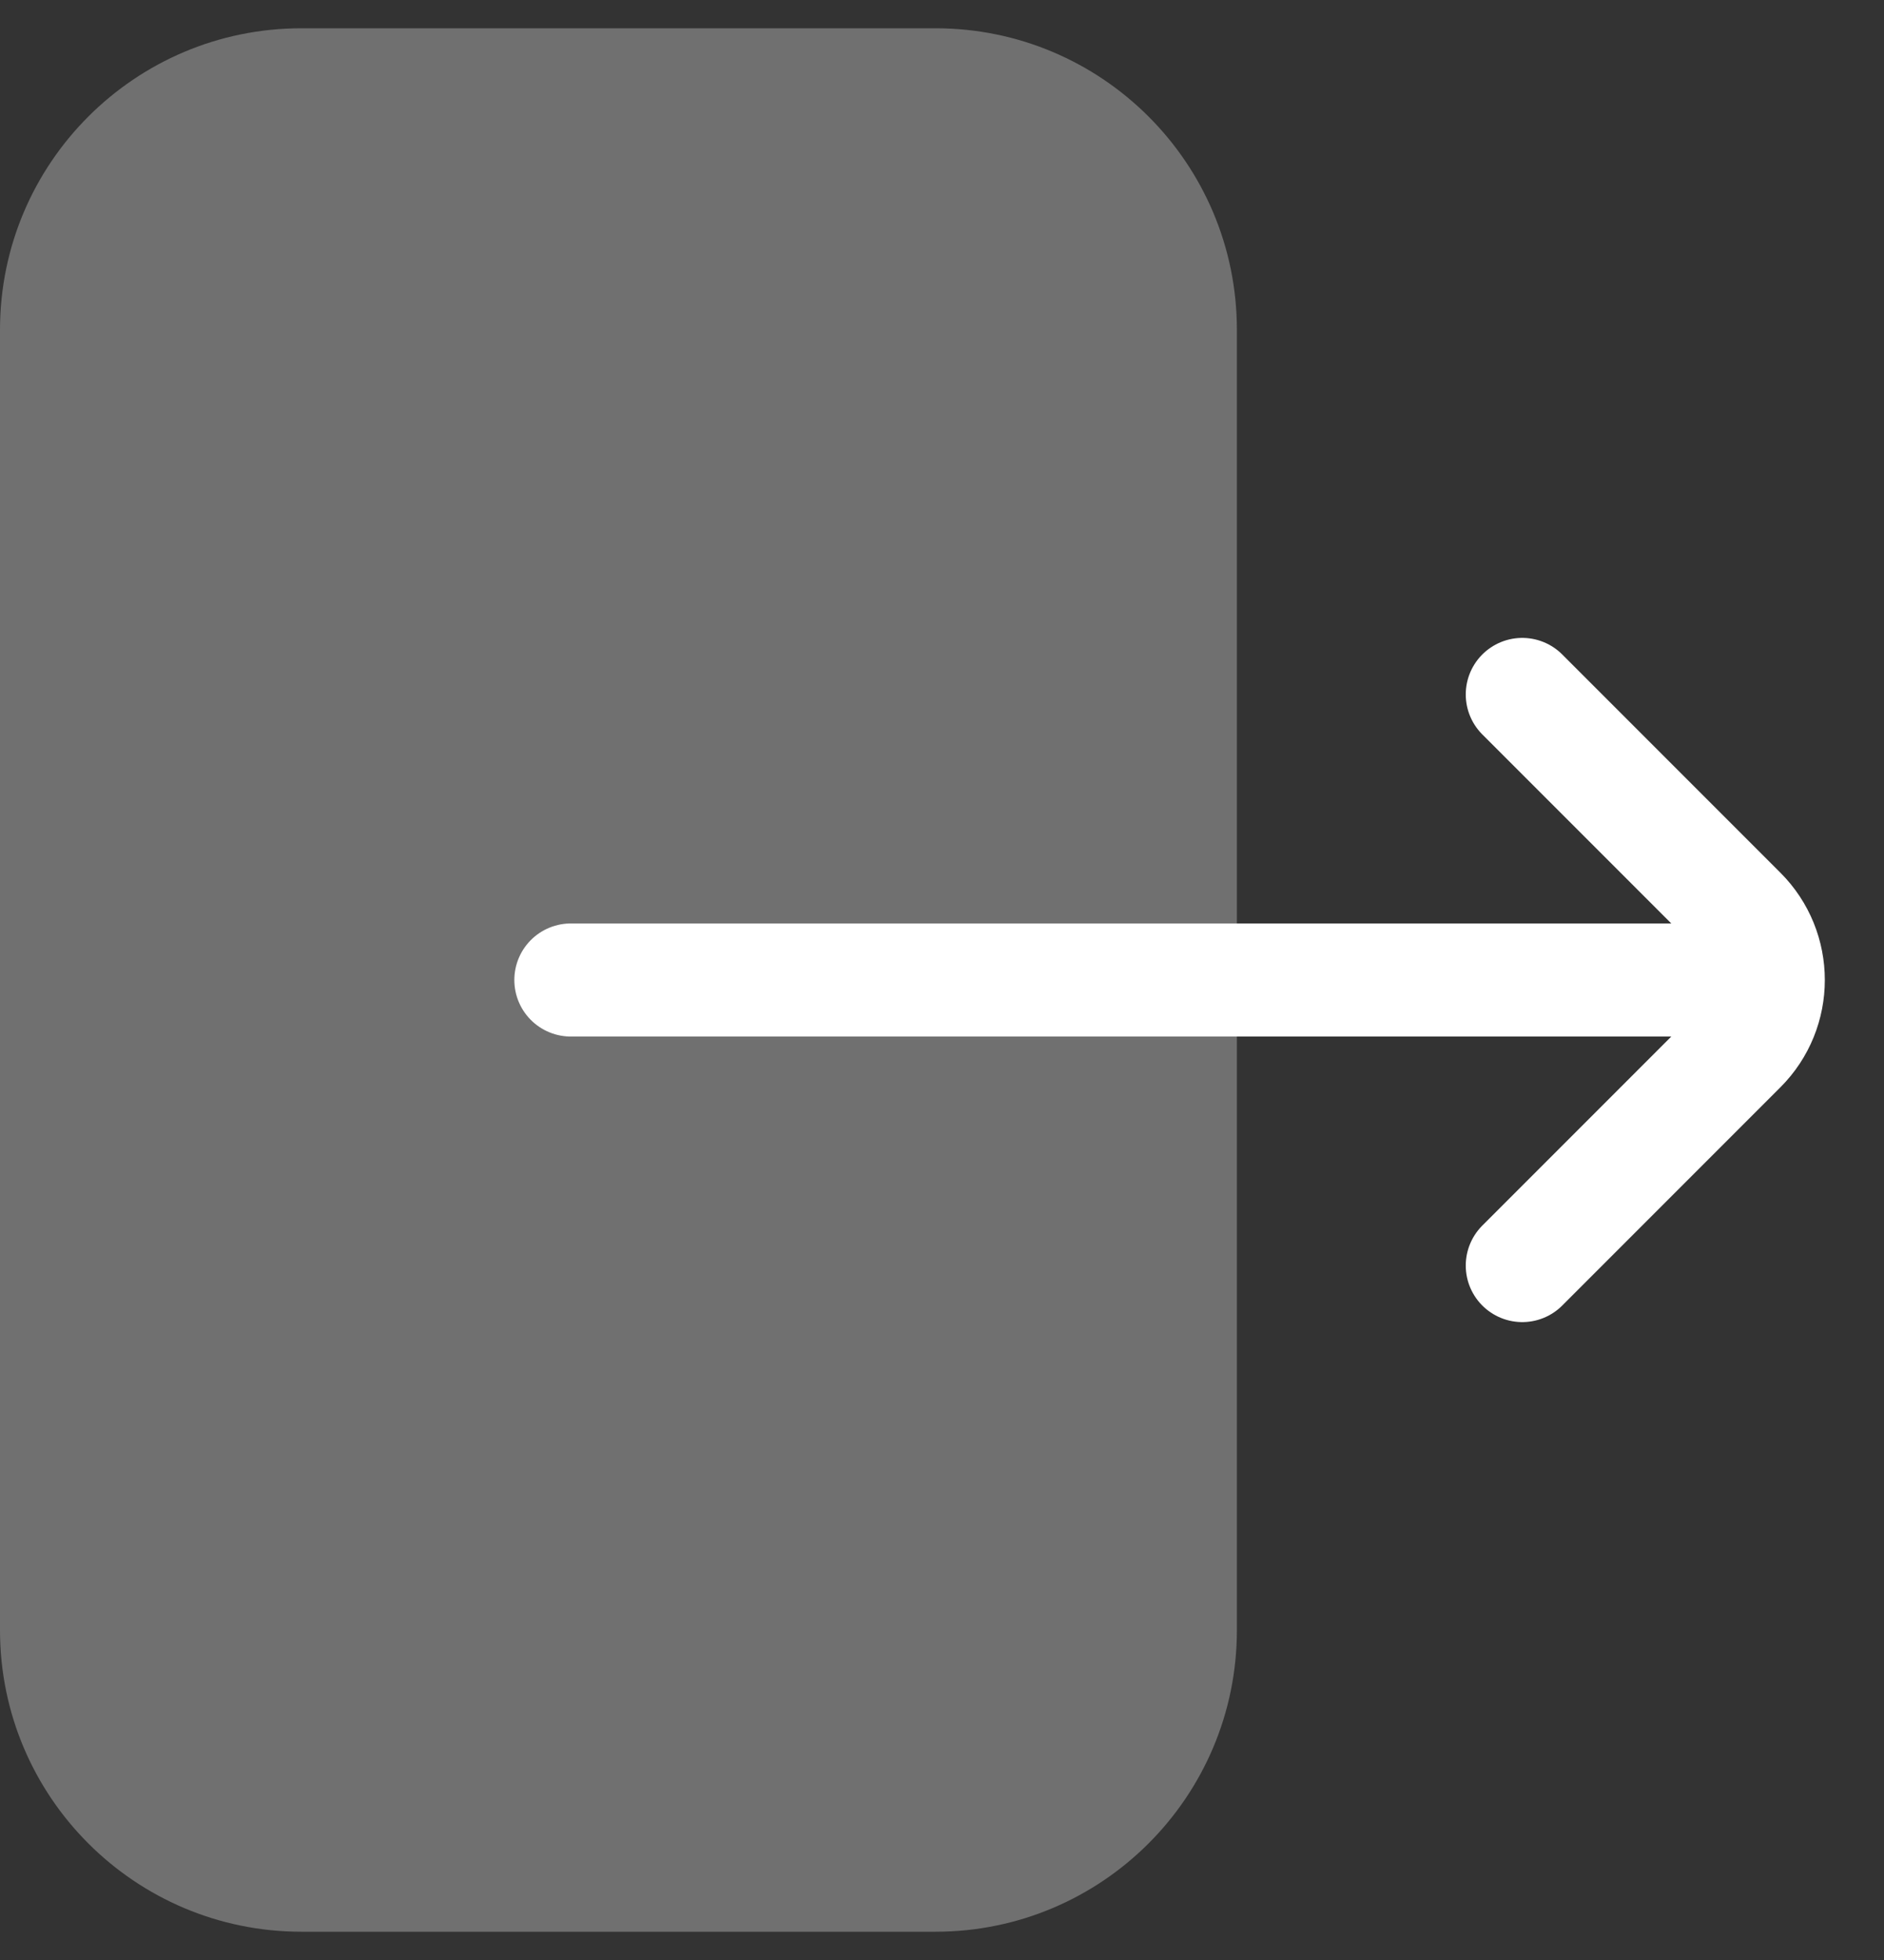 <svg width="25" height="26" viewBox="0 0 25 26" fill="none" xmlns="http://www.w3.org/2000/svg">
<rect x="0" y="0" width="25" height="26" fill="#333333" stroke="none"/>
<path opacity="0.3" d="M12.413 0.375H4C1.791 0.375 0 2.166 0 4.375V7.95V18.05V21.625C0 23.834 1.791 25.625 4 25.625H12.413C14.622 25.625 16.413 23.834 16.413 21.625V4.375C16.413 2.166 14.622 0.375 12.413 0.375Z" fill="white"/>
<path d="M20.2 16.788L23.095 13.893C23.588 13.4 23.588 12.6 23.095 12.107L20.2 9.212M22.725 13L7.575 13" stroke="white" stroke-width="1.5" stroke-linecap="round"/>
</svg>
